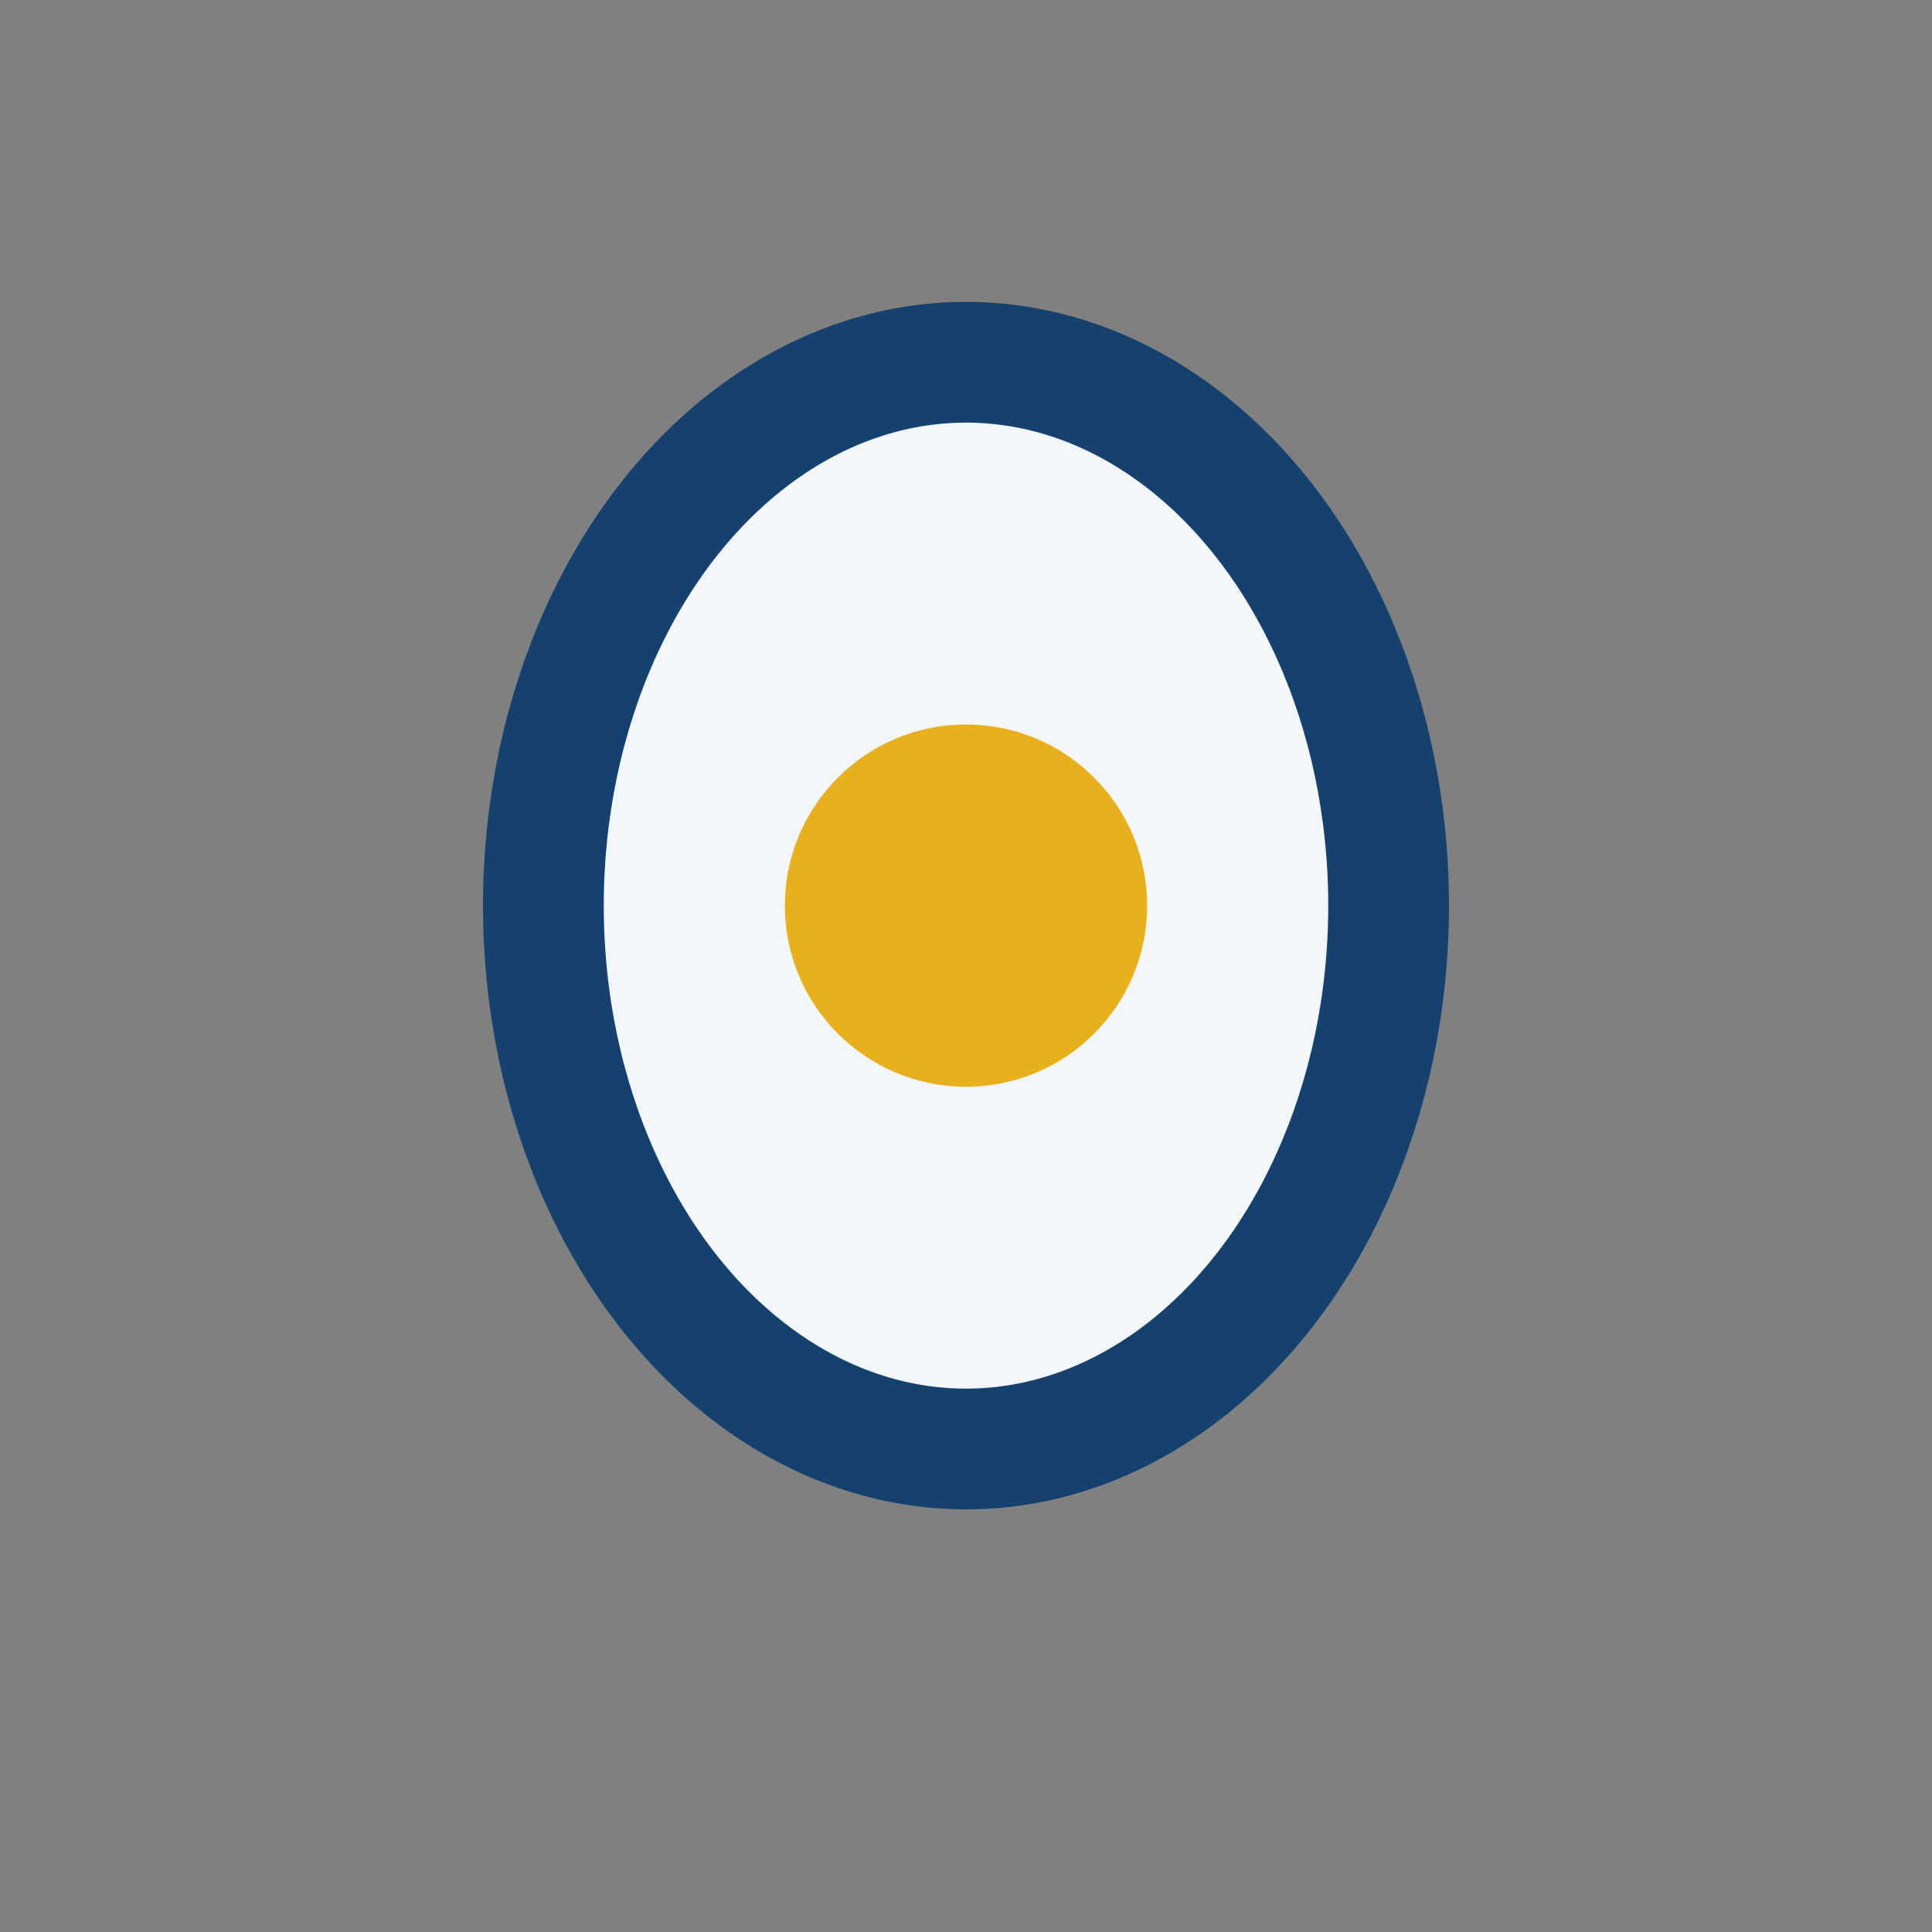 <?xml version="1.0" encoding="UTF-8"?>
<svg xmlns="http://www.w3.org/2000/svg" width="32" height="32" viewBox="0 0 32 32"><rect x="0" y="0" width="32" height="32" fill="#808080" stroke="none"/><ellipse cx="16" cy="15" rx="7" ry="9" stroke="#15416E" stroke-width="2" fill="#F3F6FA"/><circle cx="16" cy="15" r="3" fill="#E8B01D"/></svg>